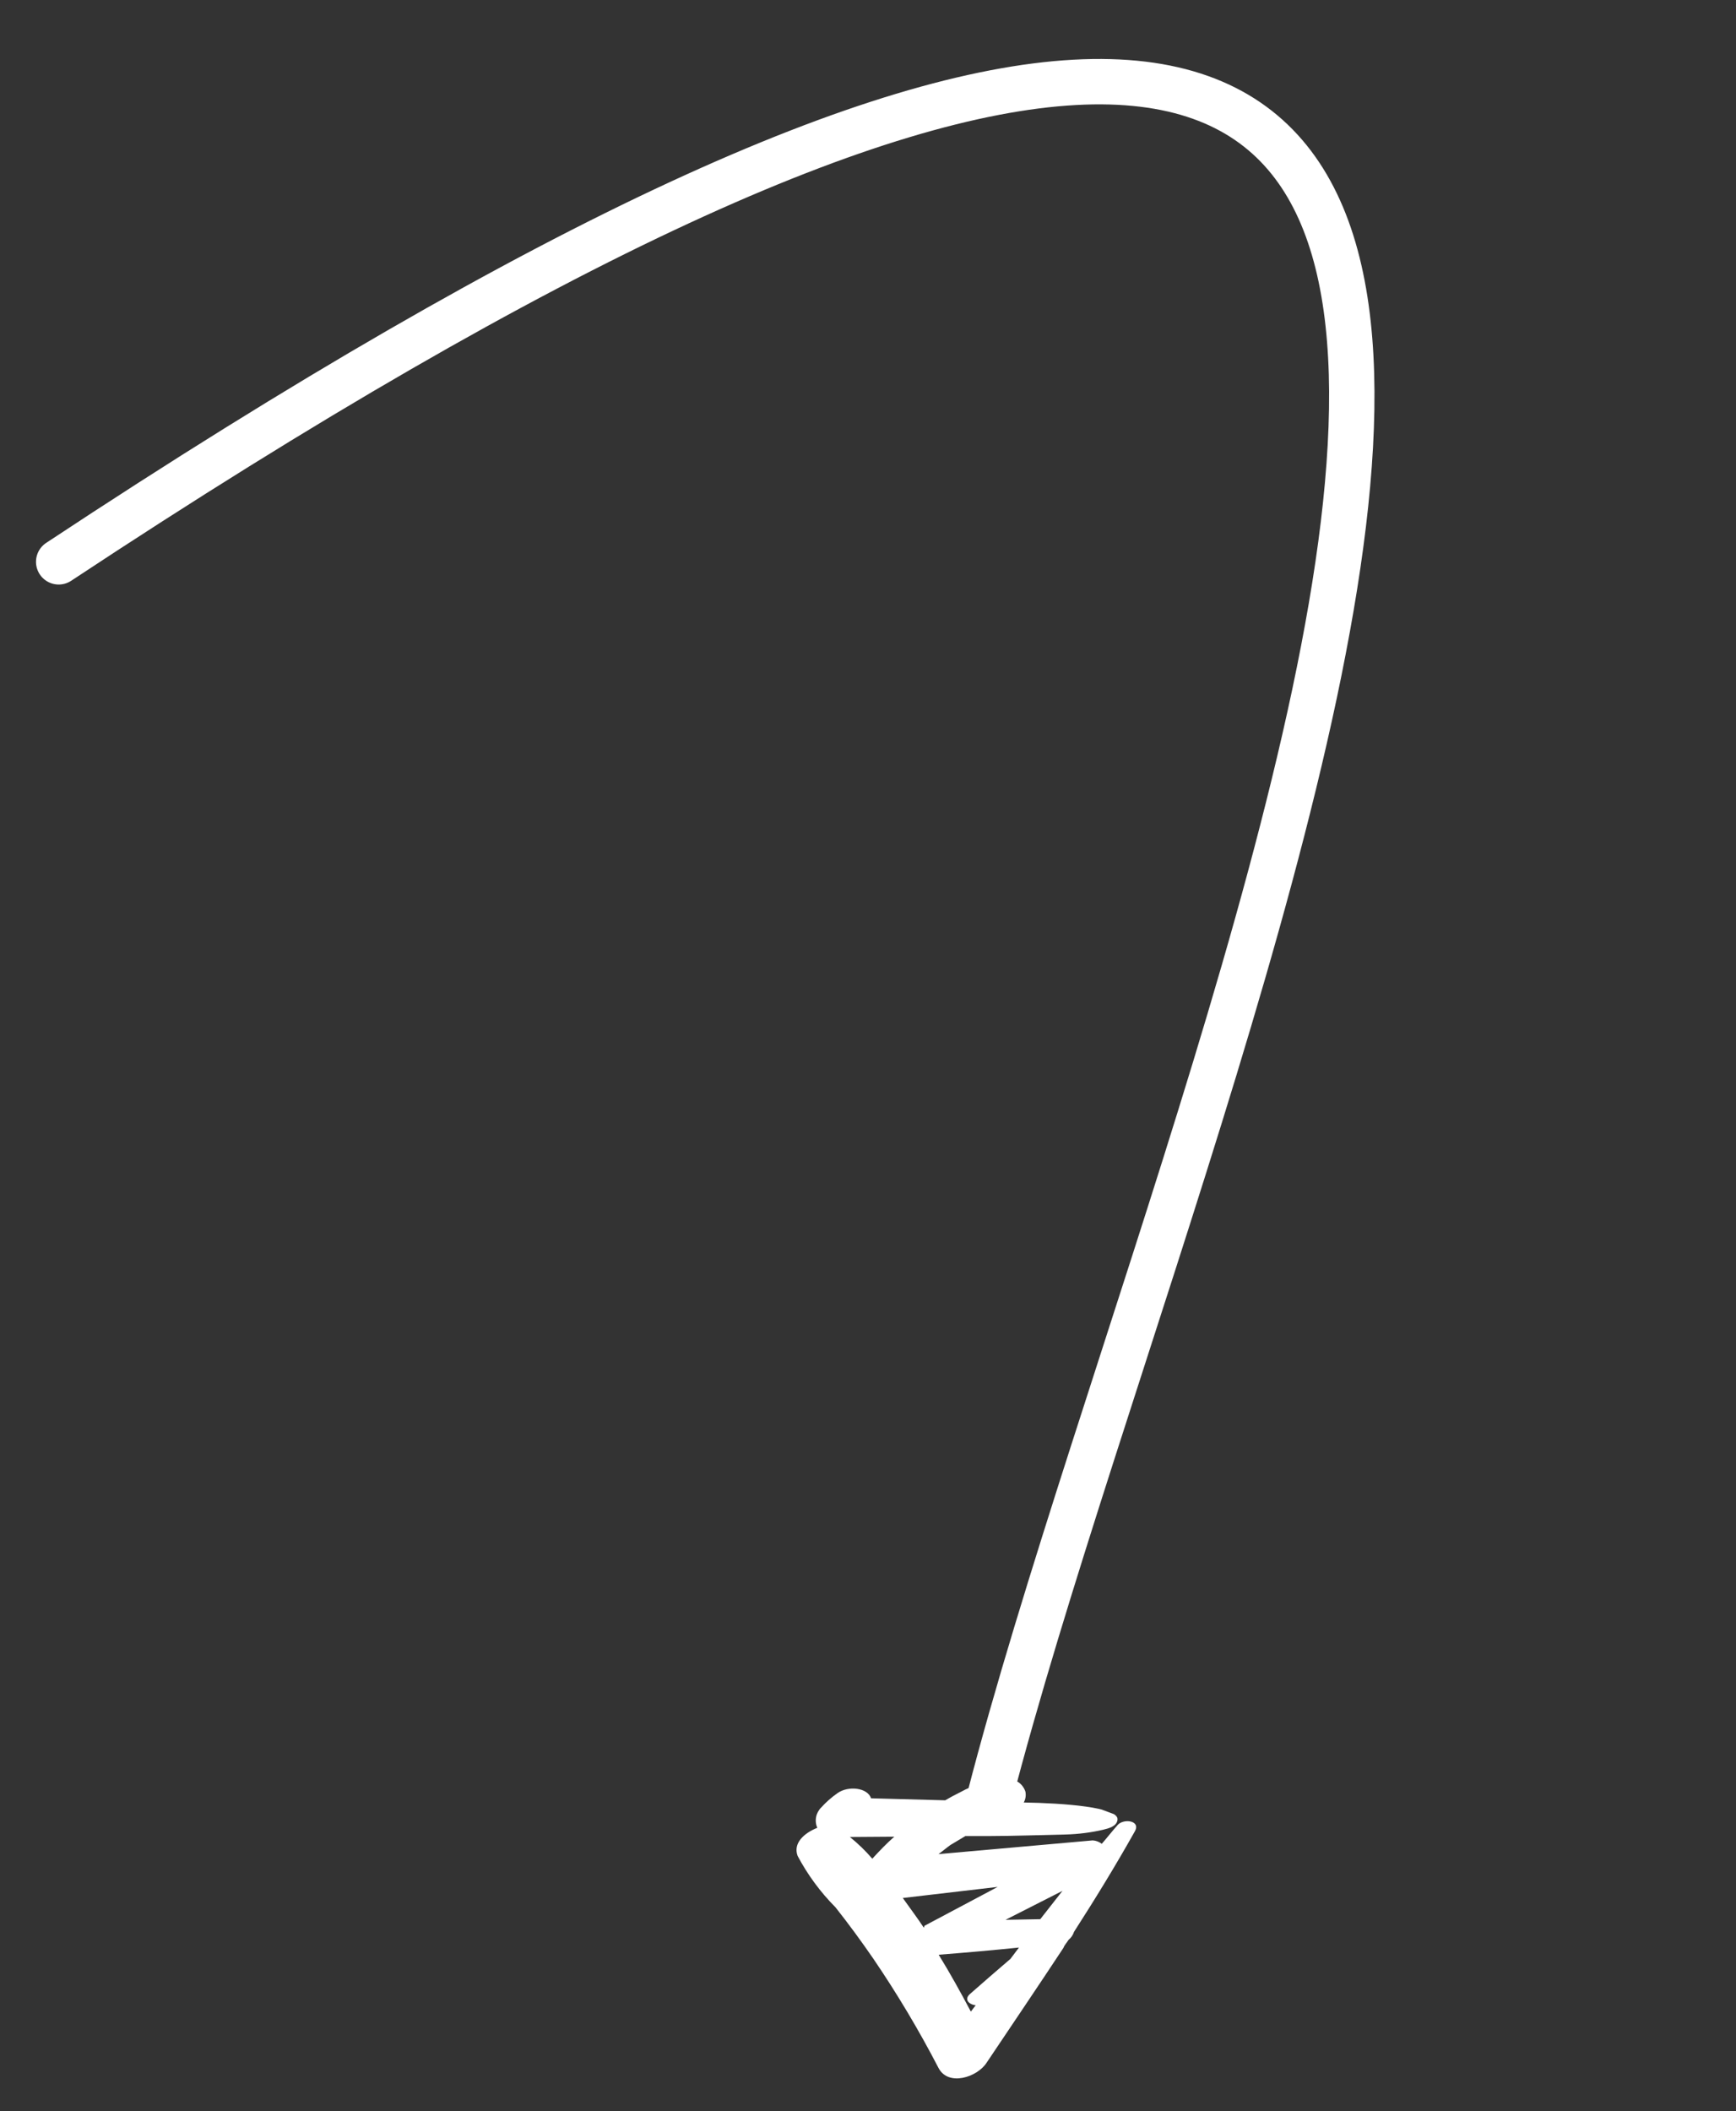 <?xml version="1.0" encoding="UTF-8"?> <svg xmlns="http://www.w3.org/2000/svg" width="153" height="186" viewBox="0 0 153 186" fill="none"><rect x="0" y="0" width="153" height="186" fill="#333333" stroke="none"/><g clip-path="url(#clip0_695_3519)"><path d="M70.296 163.51C71.178 165.175 72.303 166.702 73.634 168.041C74.804 169.519 75.908 171.027 76.972 172.572C79.076 175.663 80.993 178.875 82.712 182.191C83.572 183.847 86.119 183.013 86.943 181.748C89.201 178.378 91.482 175.016 93.725 171.614C93.821 171.357 94.035 171.143 94.179 170.904C94.403 170.721 94.569 170.477 94.657 170.202C96.524 167.3 98.321 164.37 100.017 161.35C100.568 160.383 99.02 160.203 98.506 160.785C97.992 161.366 97.576 161.904 97.103 162.447C96.873 162.267 96.592 162.162 96.3 162.146L82.711 163.355C83.078 163.093 83.398 162.812 83.766 162.55L85.084 161.762L87.156 161.764C89.419 161.758 91.686 161.673 93.911 161.626C95.025 161.598 96.132 161.458 97.216 161.209C97.691 161.093 98.43 160.916 98.49 160.325C98.639 159.207 93.653 158.861 90.228 158.806C90.388 158.514 90.439 158.174 90.372 157.846C90.26 157.499 90.031 157.2 89.725 156.998C89.419 156.796 89.053 156.704 88.689 156.736C87.269 156.81 85.887 157.205 84.649 157.891C84.187 158.118 83.748 158.354 83.301 158.614L76.772 158.437C76.453 157.491 74.77 157.314 73.823 157.974C73.294 158.342 72.809 158.769 72.377 159.246C72.145 159.475 71.988 159.768 71.926 160.087C71.864 160.407 71.9 160.738 72.03 161.037C70.858 161.506 69.88 162.394 70.296 163.51ZM82.73 172.22C85.087 172.035 87.453 171.827 89.805 171.587C89.546 171.917 89.312 172.256 89.053 172.586C87.863 173.608 86.673 174.63 85.507 175.661C84.916 176.16 85.419 176.615 85.991 176.669L85.565 177.23C84.666 175.533 83.735 173.85 82.73 172.22ZM93.639 166.593C92.982 167.414 92.34 168.267 91.682 169.088L88.62 169.143L93.639 166.593ZM87.929 166.243L81.477 169.67C81.465 169.727 81.444 169.782 81.416 169.834C80.832 168.948 80.184 168.092 79.567 167.221L87.929 166.243ZM78.818 161.818C78.136 162.416 77.516 163.065 76.879 163.76C76.281 163.063 75.62 162.423 74.903 161.846L78.818 161.818Z" fill="white"></path></g><path d="M87.18 158.499C106.172 85 180.674 -66.5 5.172 49.499" stroke="white" stroke-width="4" stroke-linecap="round"></path><defs><clipPath id="clip0_695_3519"><rect width="27.48" height="26.81" fill="white" transform="translate(90.914 185.742) rotate(-159.475)"></rect></clipPath></defs></svg> 
